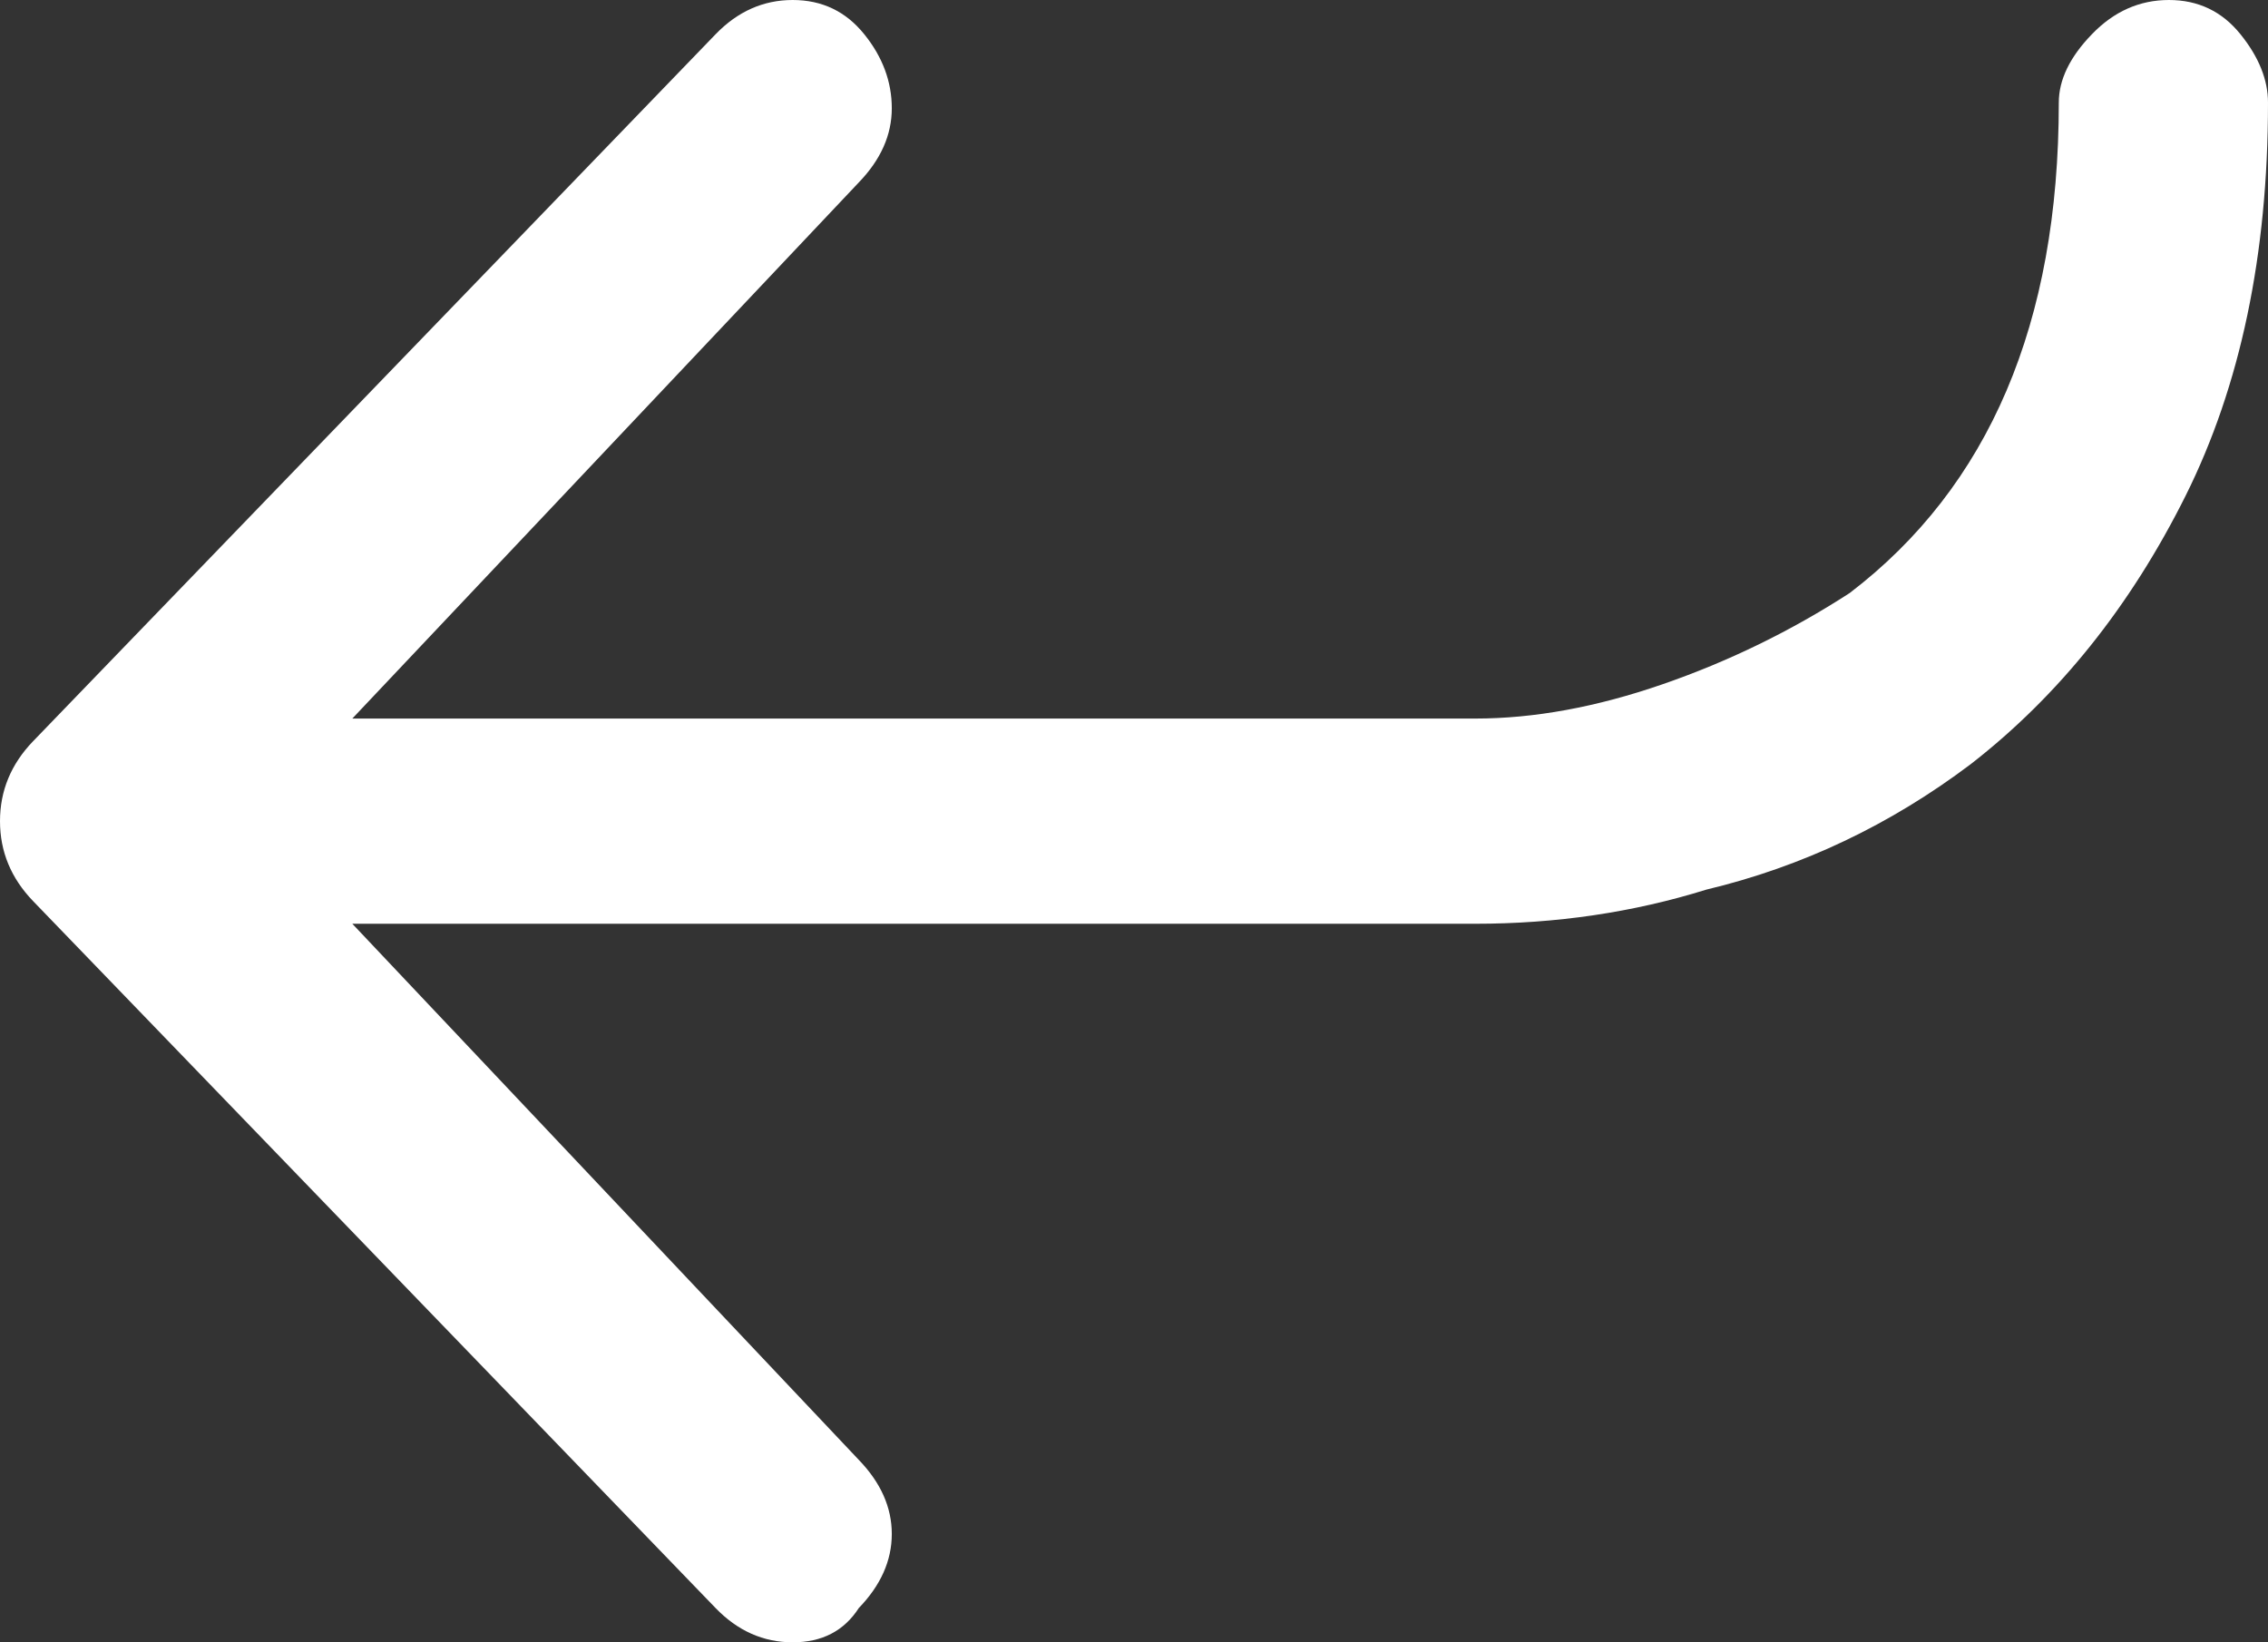 <svg width="29" height="21" viewBox="0 0 29 21" fill="none" xmlns="http://www.w3.org/2000/svg">
<rect x="0" y="0" width="29" height="21" fill="#333333" stroke="none"/>
<path d="M10.981 20.562C10.793 20.854 10.511 21 10.136 21C9.761 21 9.432 20.854 9.15 20.562L0.422 11.521C0.141 11.229 0 10.889 0 10.5C0 10.111 0.141 9.771 0.422 9.479L9.15 0.438C9.432 0.146 9.761 0 10.136 0C10.511 0 10.816 0.146 11.051 0.438C11.286 0.729 11.403 1.045 11.403 1.385C11.403 1.726 11.262 2.042 10.981 2.333L4.505 9.188H18.864C19.615 9.188 20.413 9.042 21.257 8.75C22.102 8.458 22.9 8.069 23.651 7.583C25.434 6.222 26.325 4.132 26.325 1.312C26.325 1.021 26.466 0.729 26.748 0.438C27.029 0.146 27.358 0 27.733 0C28.108 0 28.413 0.146 28.648 0.438C28.883 0.729 29 1.021 29 1.312C29 3.257 28.648 4.934 27.944 6.344C27.24 7.753 26.325 8.896 25.199 9.771C24.167 10.549 23.041 11.083 21.82 11.375C20.882 11.667 19.896 11.812 18.864 11.812H4.505L10.981 18.667C11.262 18.958 11.403 19.274 11.403 19.615C11.403 19.955 11.262 20.271 10.981 20.562Z" fill="white"/>
</svg>
